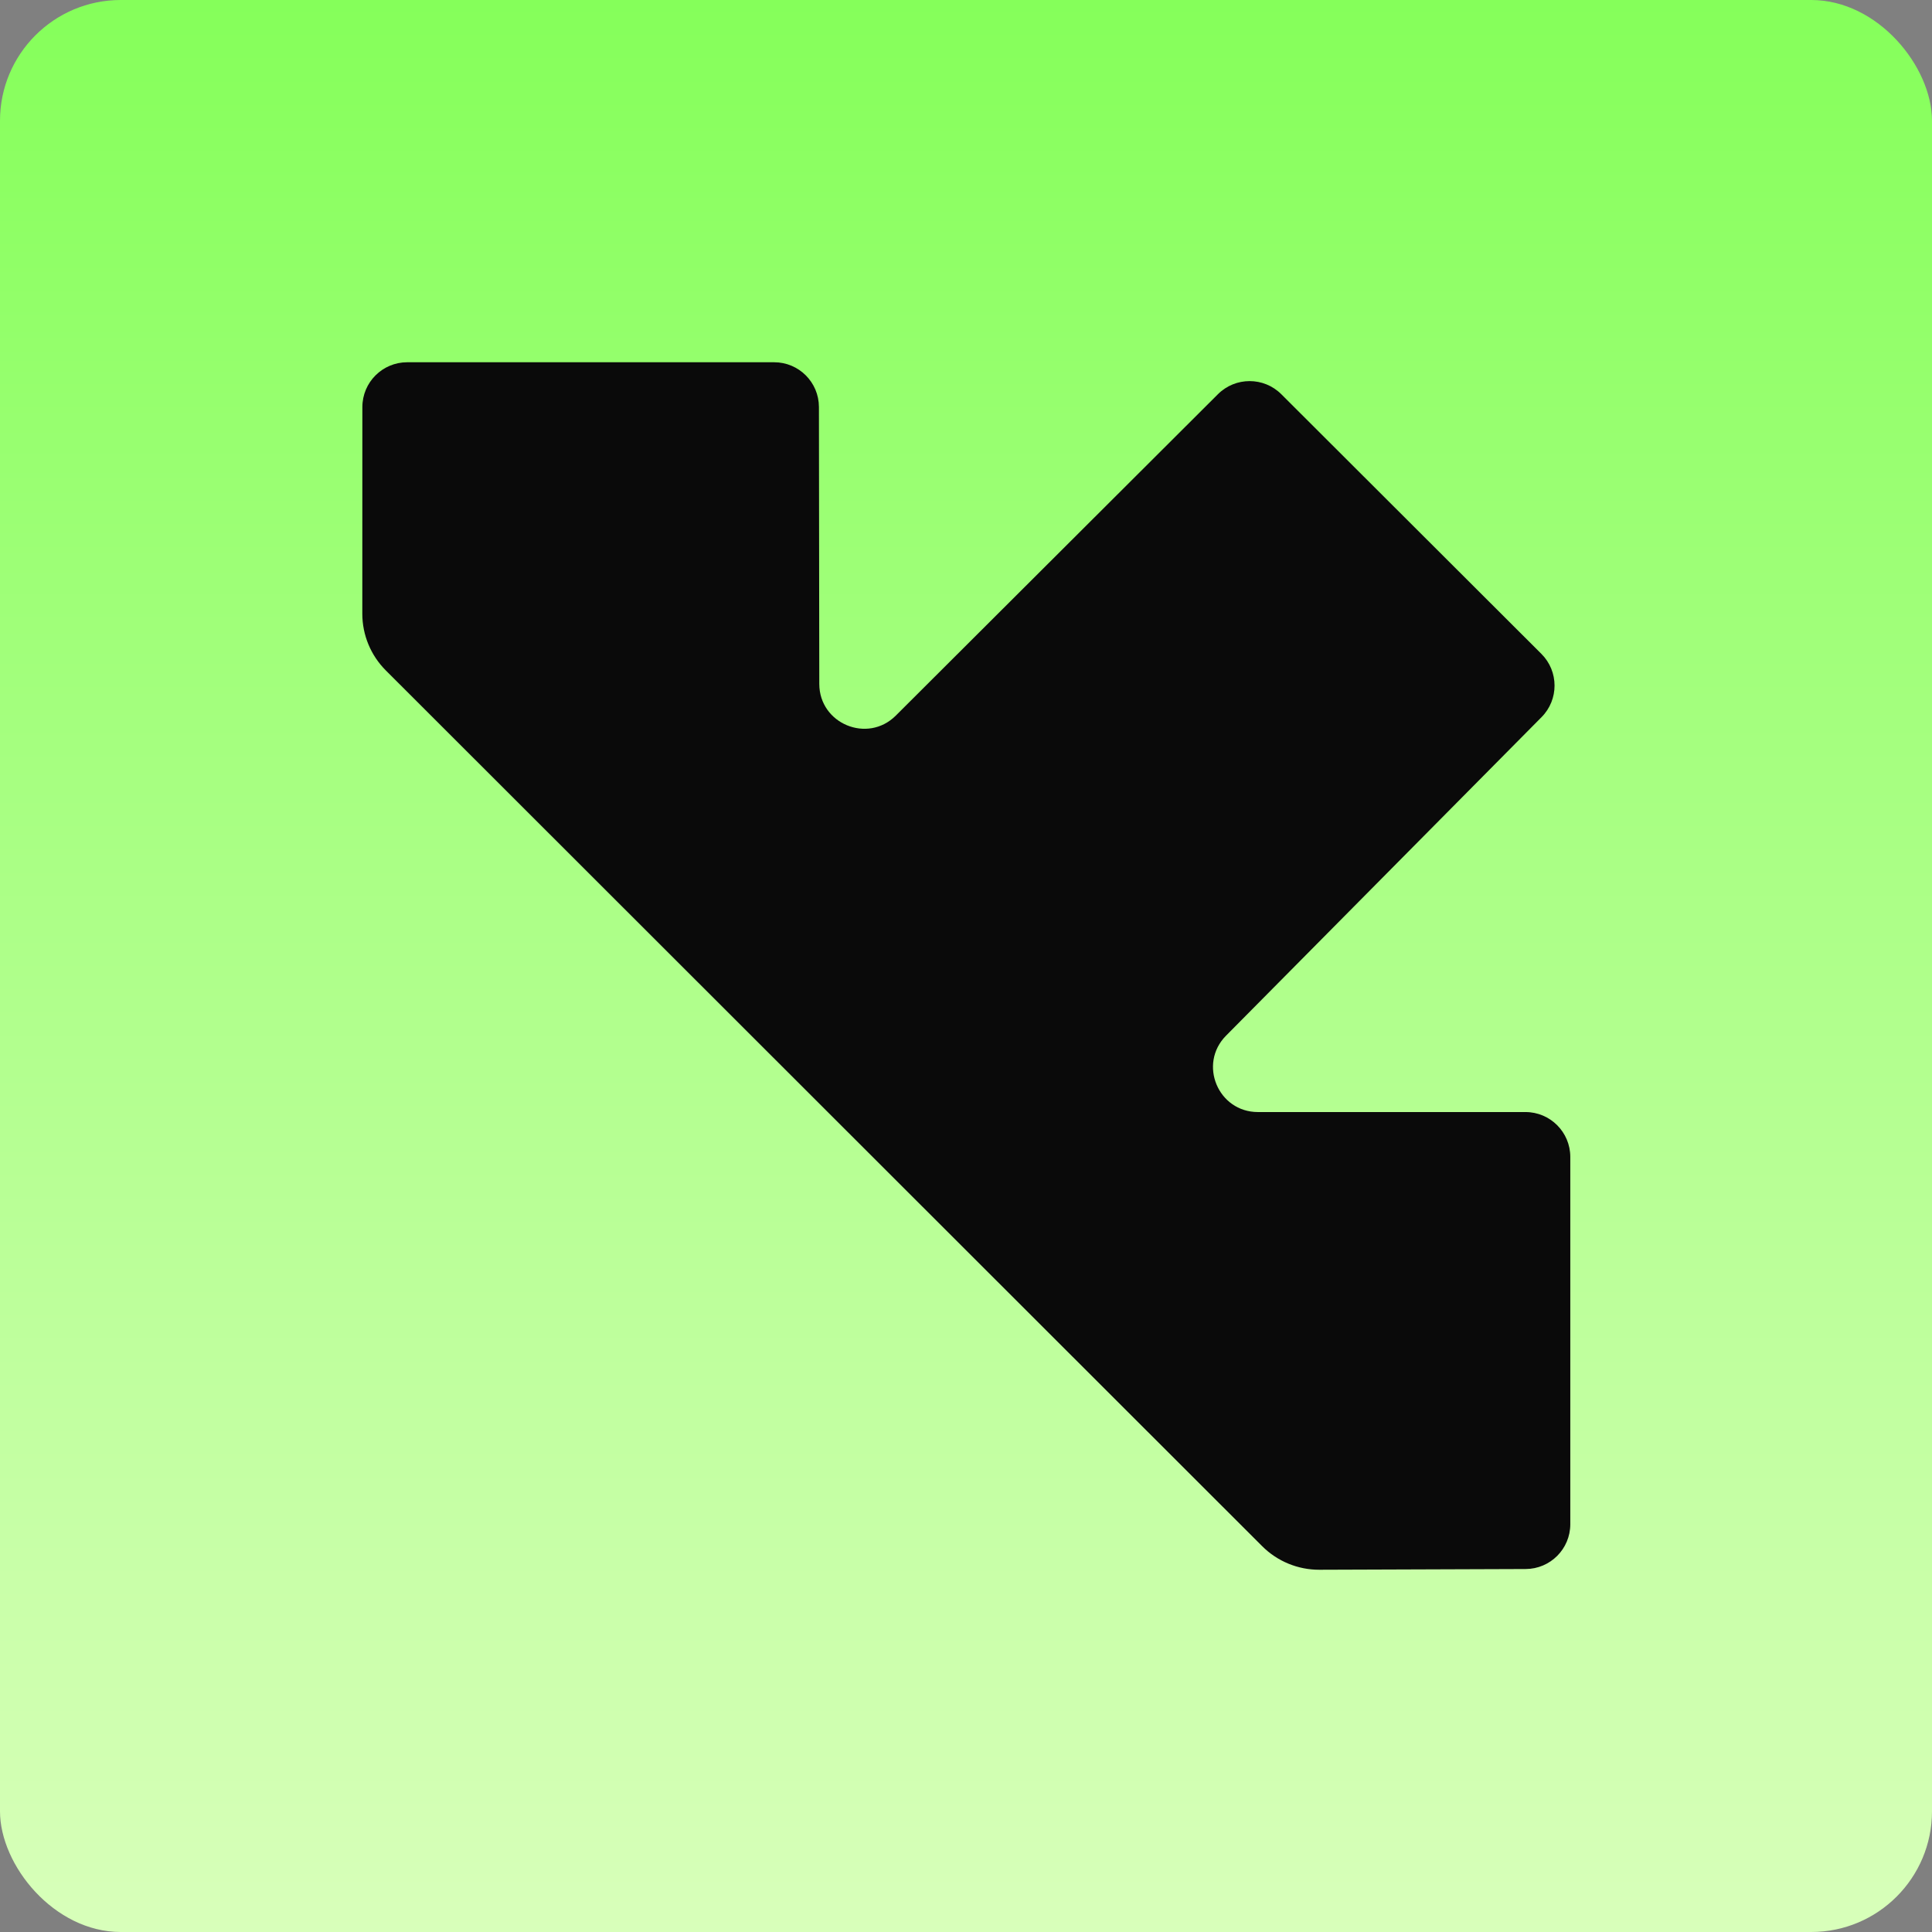 <svg width="32" height="32" viewBox="0 0 32 32" fill="none" xmlns="http://www.w3.org/2000/svg">
<rect x="0" y="0" width="32" height="32" fill="#808080" stroke="none"/>
<rect width="32" height="32" rx="2" fill="url(#paint0_linear_172155_32453)"/>
<path d="M6.745 6H12.822C13.231 6 13.563 6.331 13.564 6.741L13.57 11.328C13.571 11.988 14.37 12.319 14.837 11.853L20.173 6.529C20.463 6.24 20.932 6.24 21.222 6.529L25.53 10.83C25.82 11.119 25.821 11.588 25.533 11.878L20.307 17.154C19.843 17.623 20.175 18.419 20.835 18.419H25.267C25.676 18.419 26.009 18.752 26.009 19.162V25.246C26.009 25.655 25.678 25.987 25.269 25.988L21.853 26C21.498 26.001 21.157 25.861 20.906 25.61L6.39 11.104C6.141 10.855 6.001 10.517 6.001 10.165L6.002 6.742C6.002 6.332 6.335 6 6.745 6Z" fill="#0A0A0A"/>
<defs>
<linearGradient id="paint0_linear_172155_32453" x1="16" y1="0" x2="16" y2="32" gradientUnits="userSpaceOnUse">
<stop stop-color="#85FF5A"/>
<stop offset="1" stop-color="#D8FFBA"/>
</linearGradient>
</defs>
</svg>

